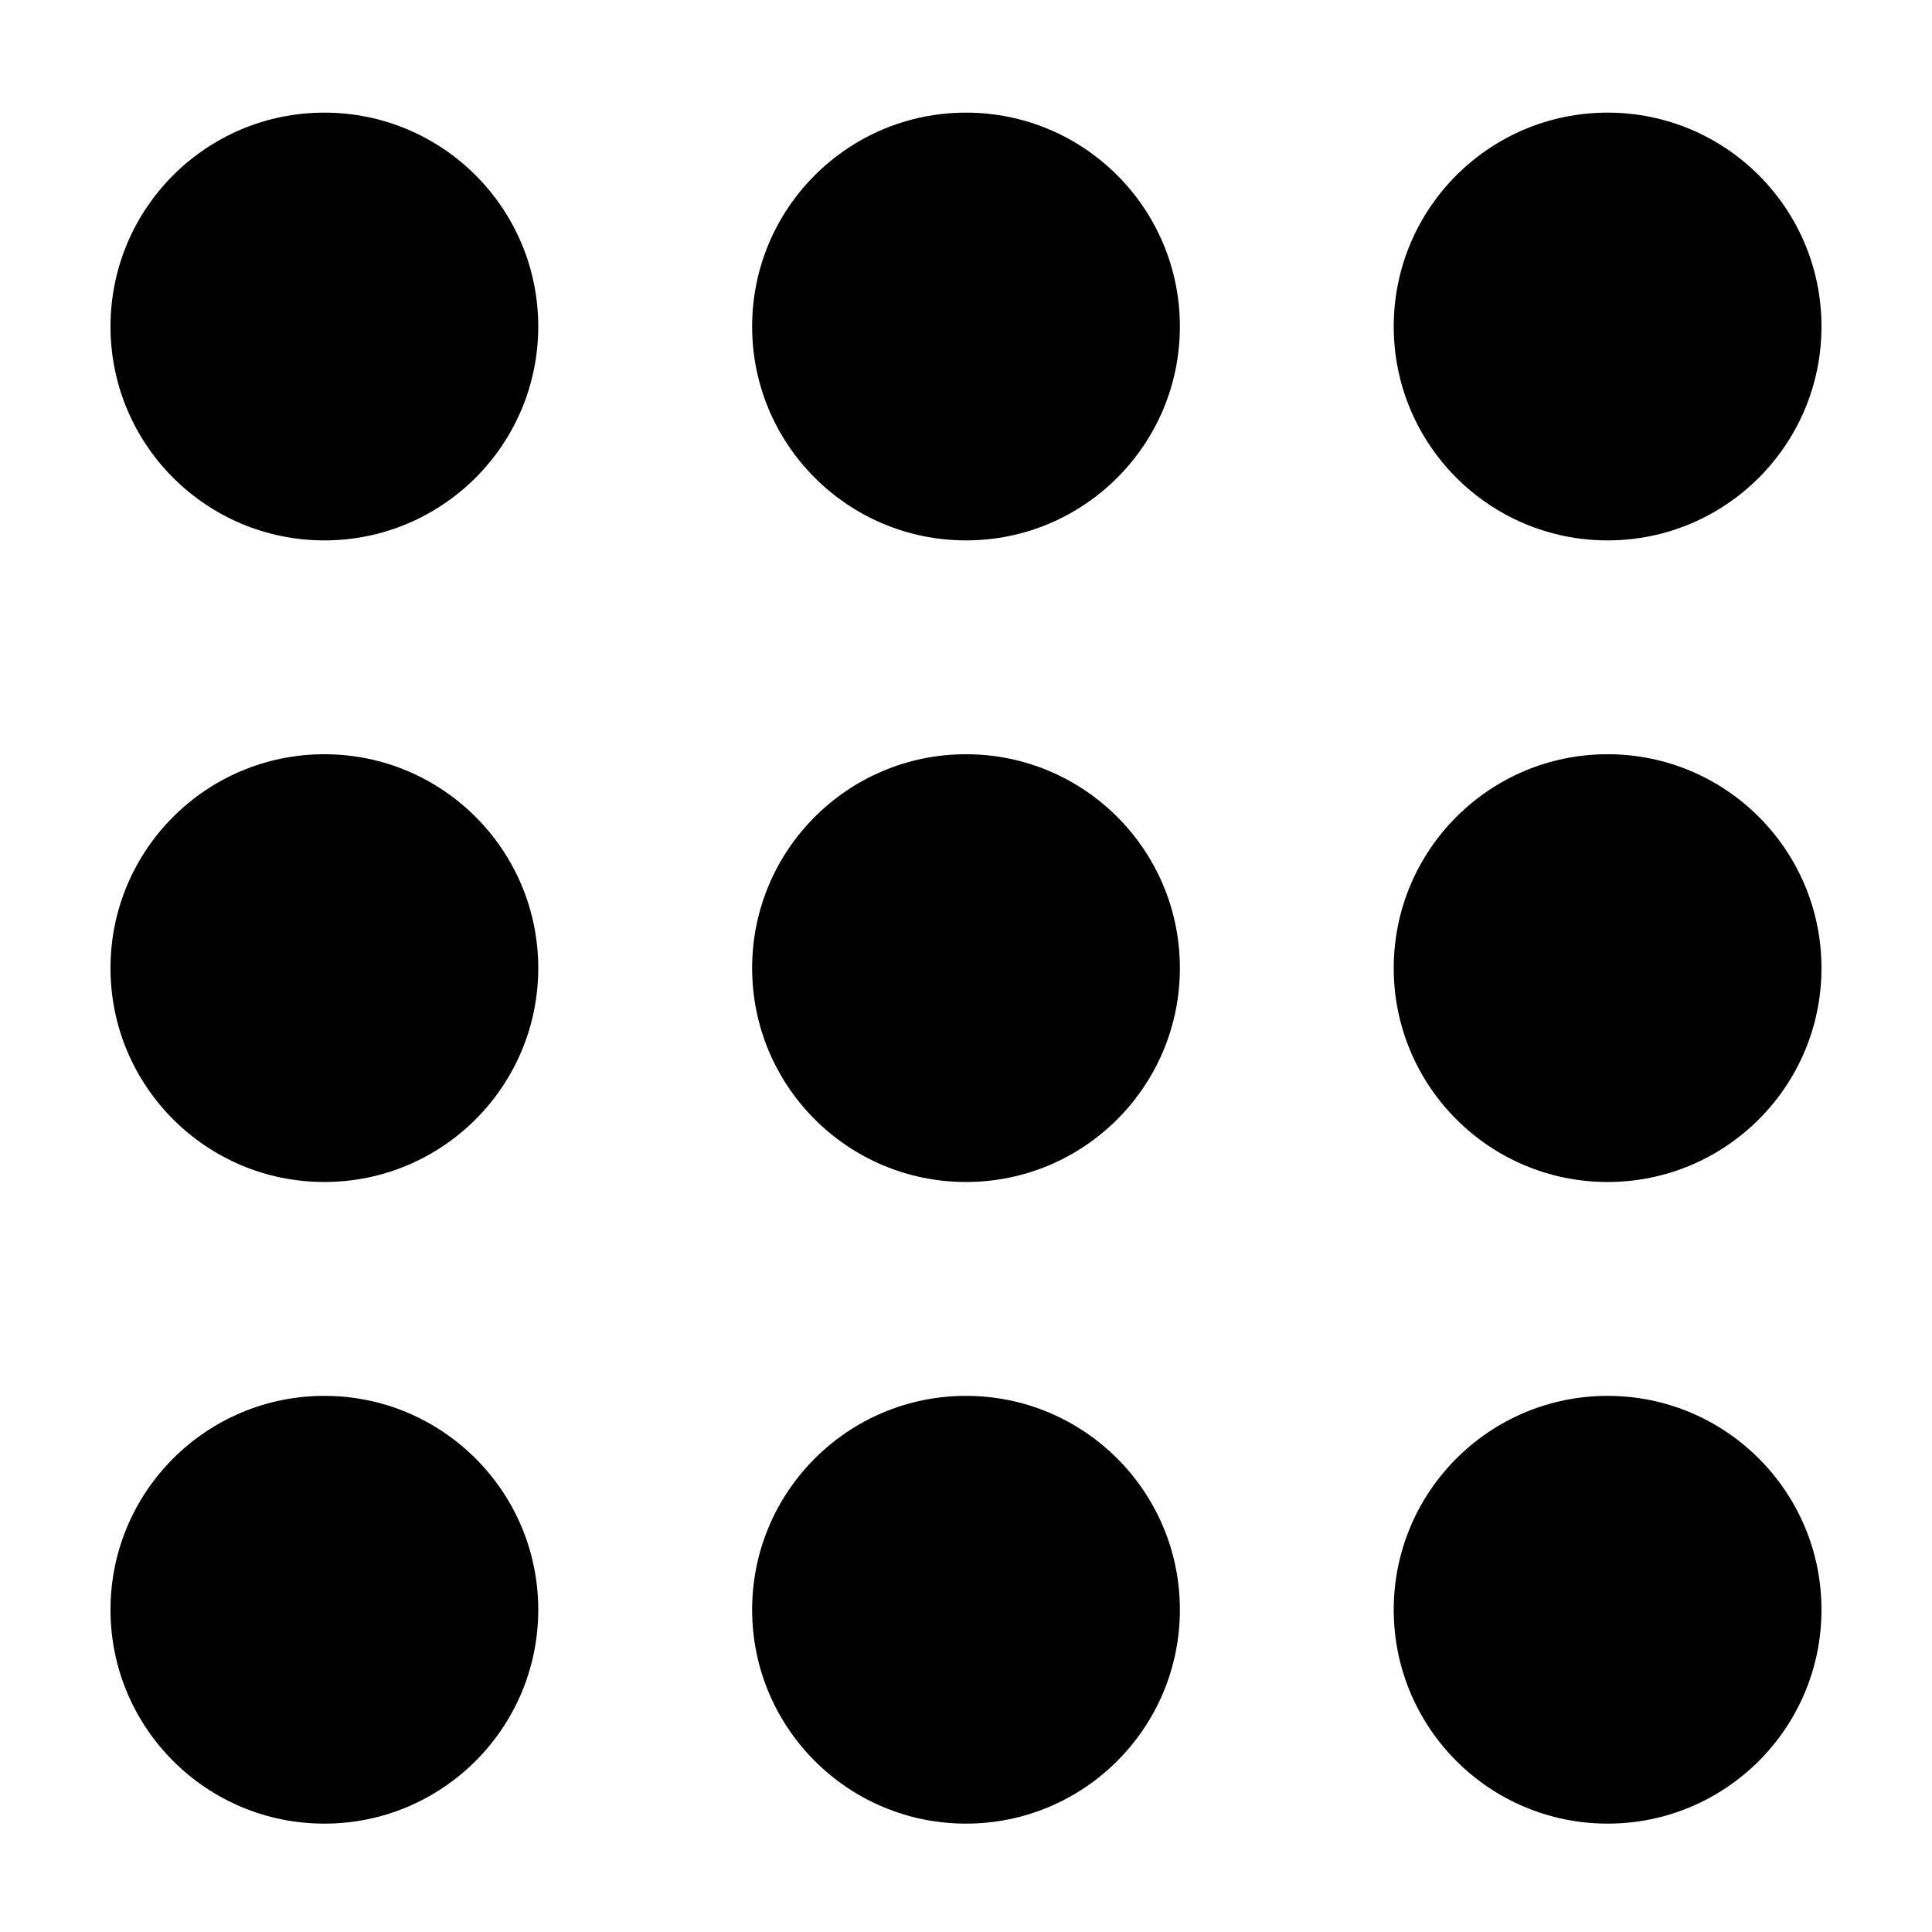 <?xml version="1.0" encoding="UTF-8"?>
<!-- Uploaded to: SVG Repo, www.svgrepo.com, Generator: SVG Repo Mixer Tools -->
<svg fill="#000000" width="800px" height="800px" version="1.1" viewBox="144 144 512 512" xmlns="http://www.w3.org/2000/svg">
 <g>
  <path d="m286.64 570.6c0 31.305-25.375 56.68-56.68 56.68-31.301 0-56.676-25.375-56.676-56.68 0-31.301 25.375-56.68 56.676-56.68 31.305 0 56.68 25.379 56.68 56.68"/>
  <path d="m286.64 230.53c0 31.301-25.375 56.68-56.68 56.68-31.301 0-56.676-25.379-56.676-56.68 0-31.305 25.375-56.68 56.676-56.68 31.305 0 56.68 25.375 56.68 56.68"/>
  <path d="m456.68 230.53c0 31.301-25.375 56.68-56.676 56.68-31.305 0-56.68-25.379-56.68-56.68 0-31.305 25.375-56.68 56.68-56.68 31.301 0 56.676 25.375 56.676 56.68"/>
  <path d="m626.71 230.53c0 31.301-25.375 56.68-56.676 56.68-31.305 0-56.68-25.379-56.68-56.68 0-31.305 25.375-56.68 56.68-56.68 31.301 0 56.676 25.375 56.676 56.68"/>
  <path d="m286.64 400.56c0 31.305-25.375 56.68-56.68 56.68-31.301 0-56.676-25.375-56.676-56.68 0-31.301 25.375-56.68 56.676-56.68 31.305 0 56.68 25.379 56.68 56.68"/>
  <path d="m456.68 400.56c0 31.305-25.375 56.68-56.676 56.68-31.305 0-56.68-25.375-56.68-56.68 0-31.301 25.375-56.68 56.68-56.68 31.301 0 56.676 25.379 56.676 56.68"/>
  <path d="m626.71 400.56c0 31.305-25.375 56.68-56.676 56.68-31.305 0-56.68-25.375-56.68-56.68 0-31.301 25.375-56.68 56.68-56.68 31.301 0 56.676 25.379 56.676 56.68"/>
  <path d="m626.71 570.6c0 31.305-25.375 56.68-56.676 56.68-31.305 0-56.68-25.375-56.68-56.68 0-31.301 25.375-56.68 56.68-56.68 31.301 0 56.676 25.379 56.676 56.68"/>
  <path d="m456.68 570.6c0 31.305-25.375 56.68-56.676 56.68-31.305 0-56.68-25.375-56.68-56.68 0-31.301 25.375-56.68 56.68-56.68 31.301 0 56.676 25.379 56.676 56.68"/>
 </g>
</svg>